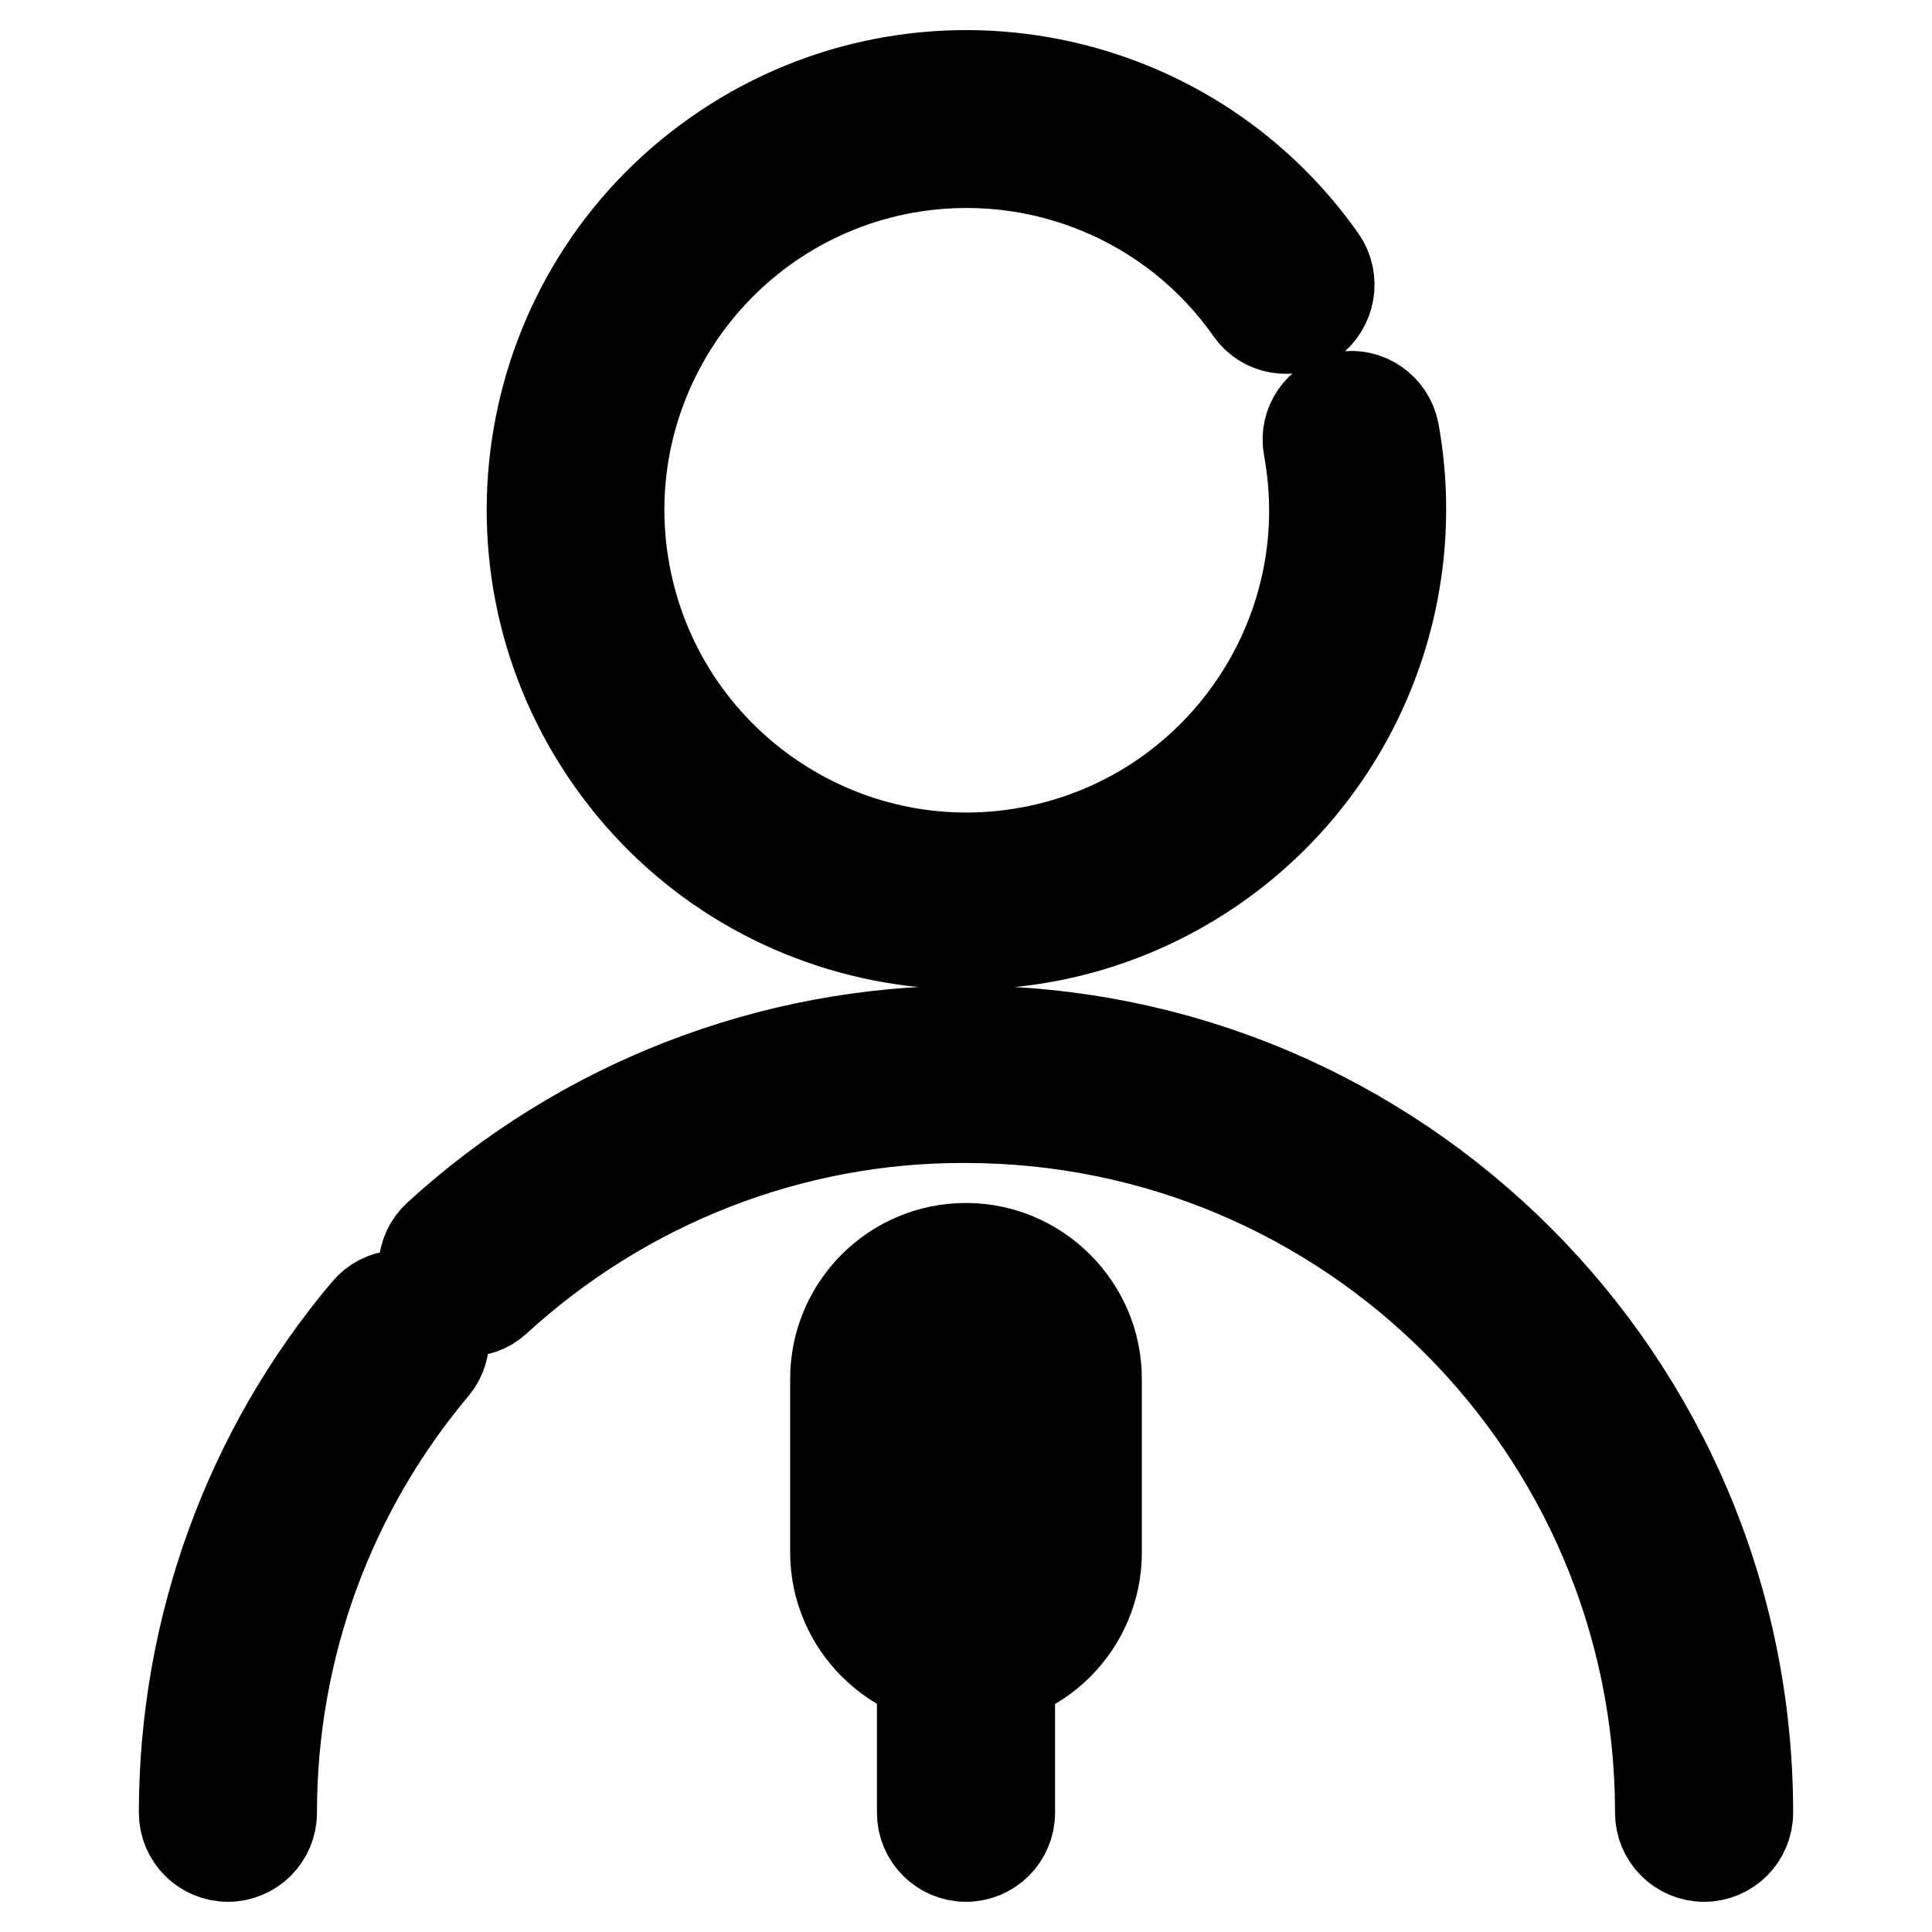 <?xml version="1.0" encoding="utf-8"?>
<!-- Svg Vector Icons : http://www.onlinewebfonts.com/icon -->
<!DOCTYPE svg PUBLIC "-//W3C//DTD SVG 1.1//EN" "http://www.w3.org/Graphics/SVG/1.1/DTD/svg11.dtd">
<svg version="1.1" xmlns="http://www.w3.org/2000/svg" xmlns:xlink="http://www.w3.org/1999/xlink" x="0px" y="0px" viewBox="0 0 256 256" enable-background="new 0 0 256 256" xml:space="preserve">
<g> <path stroke-width="12" fill-opacity="0" stroke="#000000"  d="M175.1,34.4c-18.3-26-54.2-32.2-80.2-13.9c-26,18.3-32.2,54.2-13.9,80.2s54.2,32.2,80.2,13.9 c18.3-12.9,27.5-35.3,23.5-57.4c-0.6-3.1-3.6-5.2-6.7-4.6c-3.1,0.6-5.2,3.6-4.6,6.7c4.6,25-12,49-37,53.6c-25,4.6-49-12-53.6-37 c-4.6-25,12-49,37-53.6c17.7-3.2,35.6,4.1,45.9,18.8c1.8,2.6,5.4,3.2,8,1.4C176.3,40.6,176.9,37,175.1,34.4L175.1,34.4L175.1,34.4z  M231.6,240.2c0-57.2-46.4-103.6-103.6-103.6c-25.9,0-50.9,9.7-70,27.2c-2.3,2.1-2.5,5.8-0.4,8.1c2.1,2.3,5.8,2.5,8.1,0.4 c17-15.6,39.2-24.3,62.2-24.2c50.9,0,92.1,41.2,92.1,92.1l0,0c0,3.2,2.6,5.8,5.8,5.8C229,246,231.6,243.4,231.6,240.2z M48.6,173.7 c-15.7,18.6-24.2,42.2-24.2,66.5c0,3.2,2.6,5.8,5.8,5.8c3.2,0,5.8-2.6,5.8-5.8c0,0,0,0,0,0c0-21.9,7.7-42.7,21.5-59.1 c2-2.4,1.7-6.1-0.7-8.1C54.3,170.9,50.6,171.3,48.6,173.7L48.6,173.7z M122.2,182.7v23c0,3.2,2.6,5.8,5.8,5.8 c3.2,0,5.8-2.5,5.8-5.8v-23c0-3.2-2.6-5.8-5.8-5.8C124.8,176.9,122.2,179.5,122.2,182.7z M110.7,182.7c0-9.5,7.7-17.3,17.3-17.3 c9.5,0,17.3,7.8,17.3,17.3v23c0,9.5-7.7,17.3-17.3,17.3c-9.5,0-17.3-7.8-17.3-17.3V182.7z M122.2,217.2v23c0,3.2,2.6,5.8,5.8,5.8 c3.2,0,5.8-2.6,5.8-5.8c0,0,0,0,0,0v-23c0-3.2-2.6-5.8-5.8-5.8C124.8,211.5,122.2,214,122.2,217.2 C122.2,217.2,122.2,217.2,122.2,217.2z"/></g>
</svg>